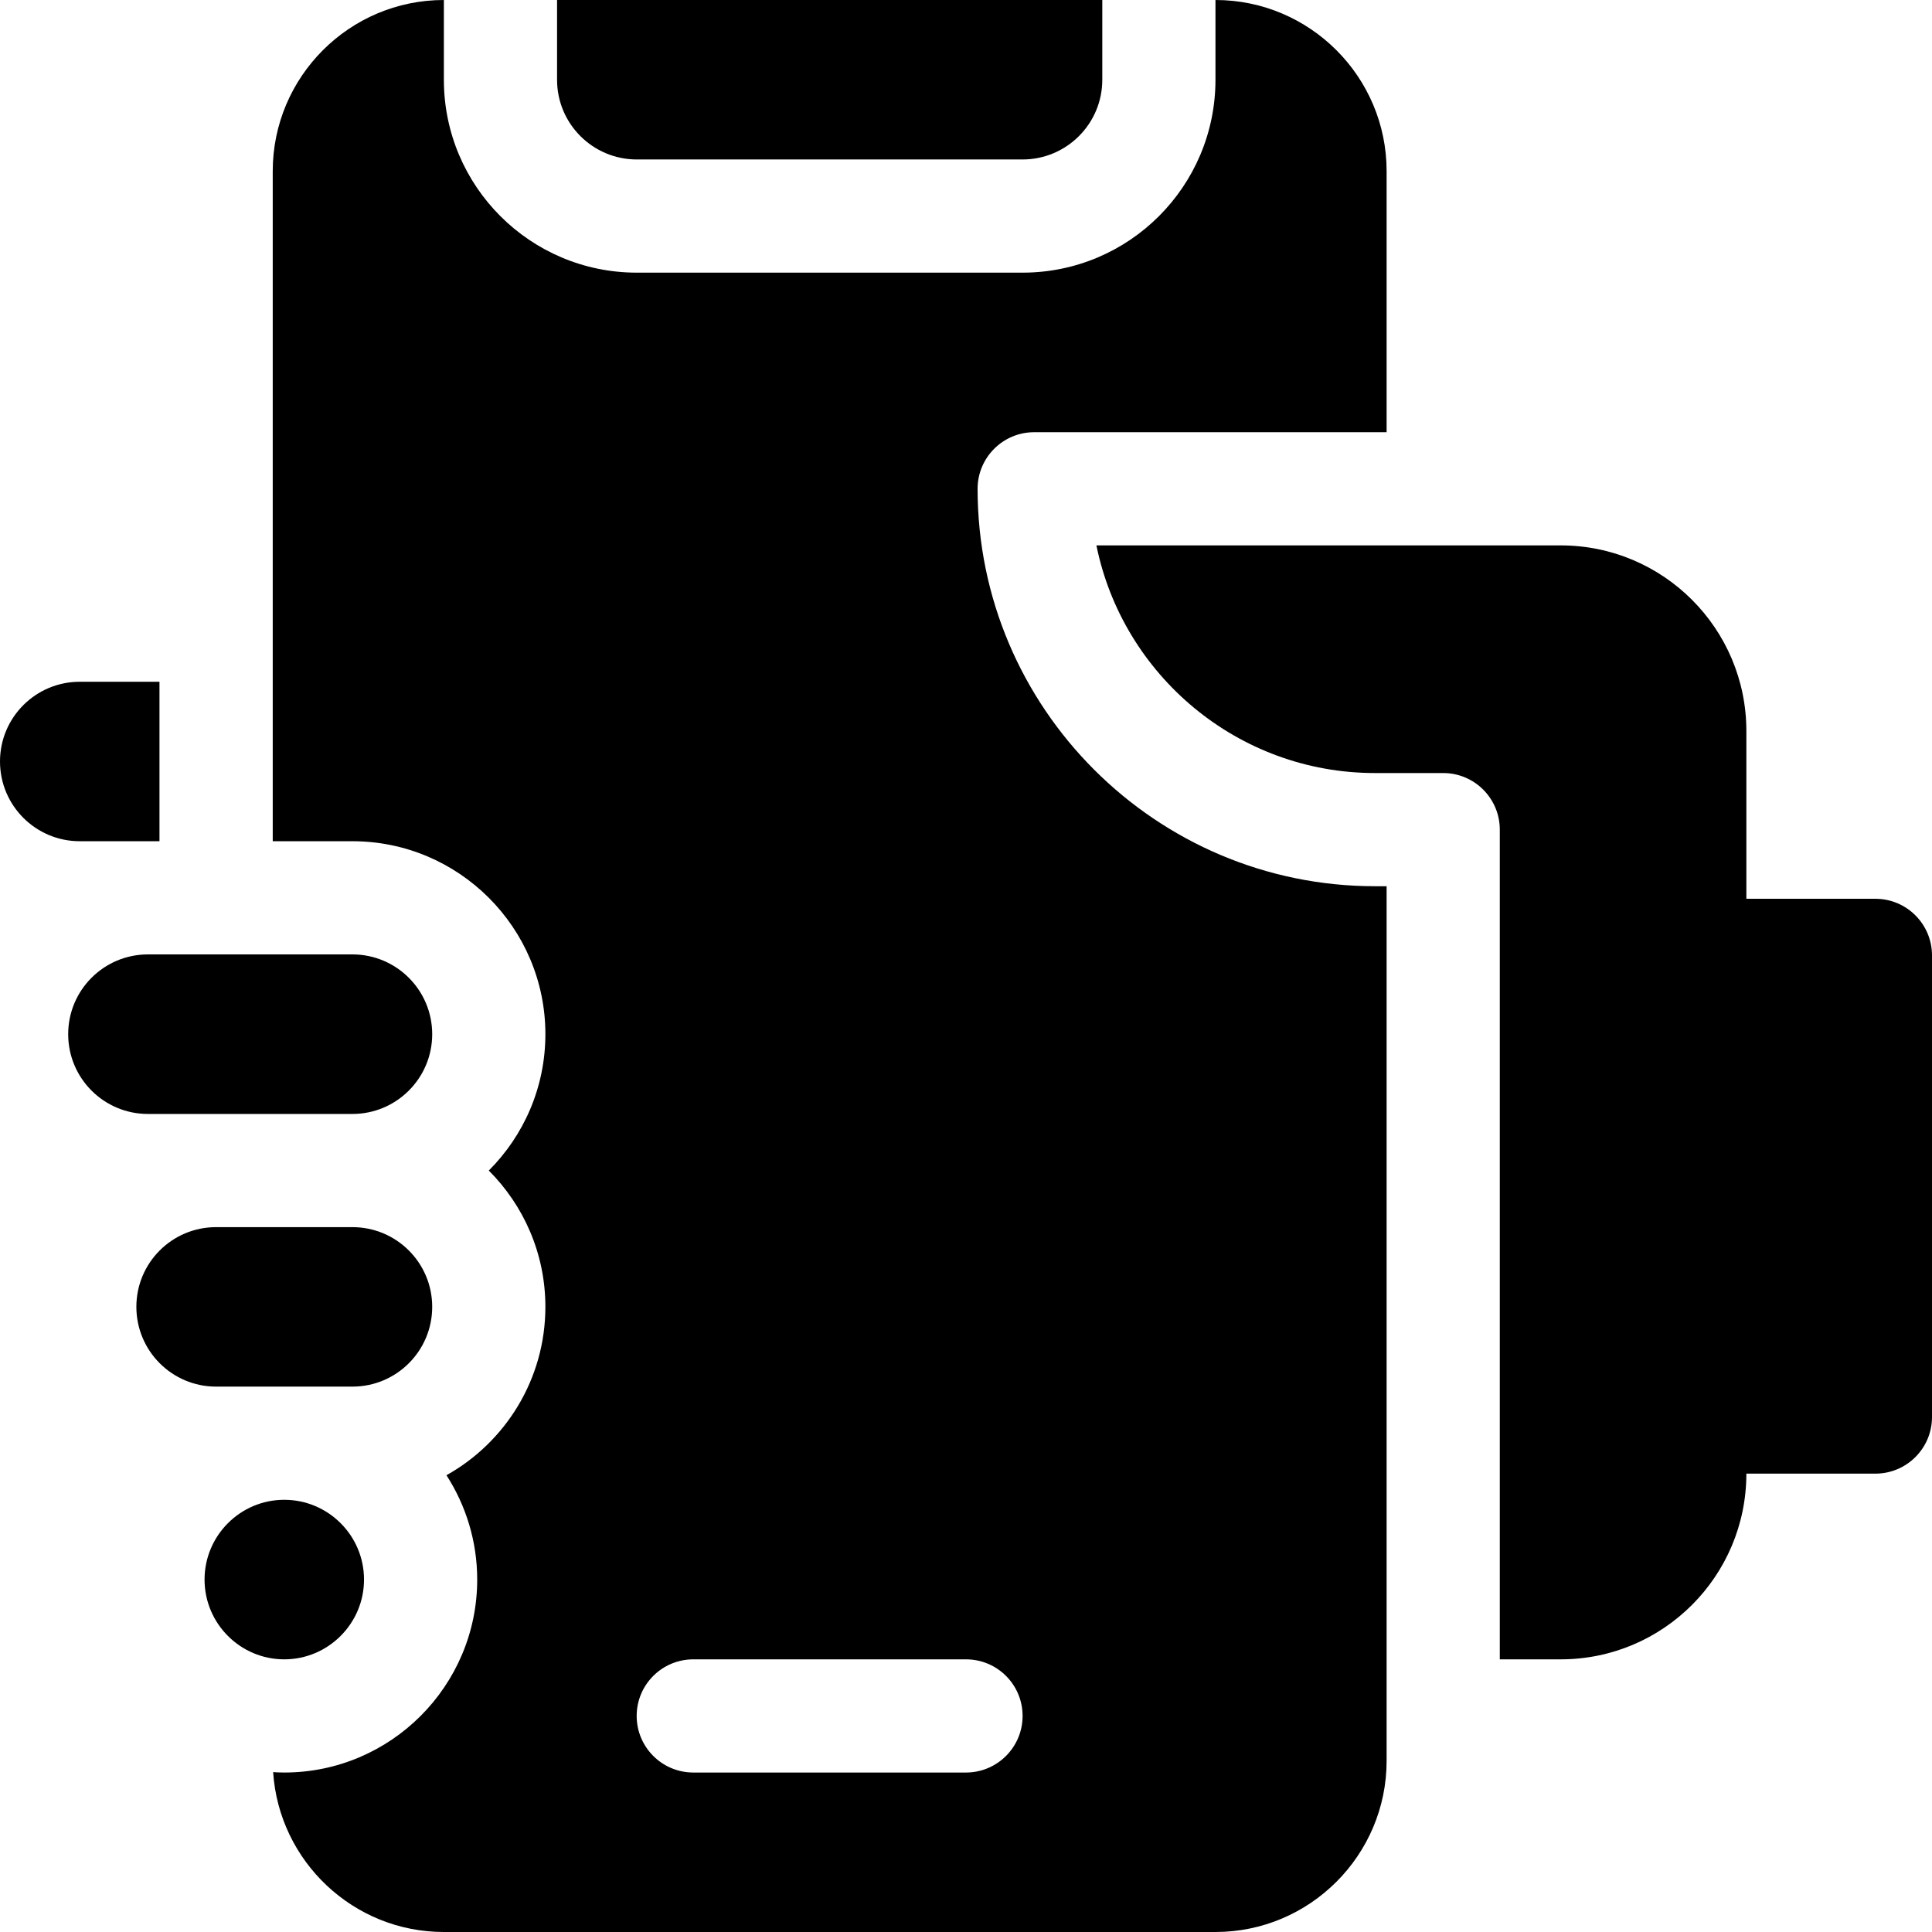 <svg width="24" height="24" viewBox="0 0 24 24" fill="none" xmlns="http://www.w3.org/2000/svg">
<path d="M7.911 1.981H12.702C13.249 1.981 13.693 1.538 13.693 0.991V0H6.92V0.991C6.92 1.538 7.364 1.981 7.911 1.981Z" fill="black"/>
<path d="M12.144 6.072C12.144 5.684 12.459 5.369 12.847 5.369H17.225V2.126C17.225 0.954 16.271 0 15.099 0V0.991C15.099 2.314 14.026 3.387 12.702 3.387H7.911C6.587 3.387 5.514 2.314 5.514 0.991V0C4.341 0 3.388 0.954 3.388 2.126V10.45H4.378C5.7 10.45 6.775 11.525 6.775 12.847C6.775 13.508 6.506 14.107 6.072 14.541C6.506 14.975 6.775 15.574 6.775 16.234C6.775 17.132 6.279 17.916 5.546 18.326C5.787 18.7 5.928 19.145 5.928 19.622C5.928 20.943 4.853 22.019 3.531 22.019C3.485 22.019 3.439 22.017 3.393 22.014C3.466 23.122 4.389 24 5.514 24H15.099C16.271 24 17.225 23.046 17.225 21.874V11.009H17.081C14.359 11.009 12.144 8.794 12.144 6.072ZM12 22.019H8.613C8.224 22.019 7.909 21.704 7.909 21.316C7.909 20.927 8.224 20.613 8.613 20.613H12C12.388 20.613 12.703 20.927 12.703 21.316C12.703 21.704 12.388 22.019 12 22.019Z" fill="black"/>
<path d="M4.522 19.622C4.522 19.076 4.078 18.631 3.531 18.631C2.985 18.631 2.541 19.076 2.541 19.622C2.541 20.168 2.985 20.613 3.531 20.613C4.077 20.613 4.522 20.168 4.522 19.622Z" fill="black"/>
<path d="M1.981 10.45V8.469H0.991C0.444 8.469 0 8.912 0 9.459C0 10.007 0.444 10.45 0.991 10.45H1.981V10.45Z" fill="black"/>
<path d="M4.378 13.838C4.925 13.838 5.369 13.394 5.369 12.847C5.369 12.3 4.925 11.856 4.378 11.856H1.838C1.29 11.856 0.847 12.3 0.847 12.847C0.847 13.394 1.29 13.838 1.838 13.838H4.378Z" fill="black"/>
<path d="M4.378 17.225C4.925 17.225 5.369 16.782 5.369 16.234C5.369 15.687 4.925 15.244 4.378 15.244H2.684C2.137 15.244 1.694 15.687 1.694 16.234C1.694 16.781 2.137 17.225 2.684 17.225H4.378V17.225Z" fill="black"/>
<path d="M23.297 11.165H21.694V9.081C21.694 7.808 20.661 6.775 19.387 6.775H13.62C13.947 8.386 15.375 9.603 17.081 9.603H17.928C18.316 9.603 18.631 9.918 18.631 10.306V20.613H19.387C20.661 20.613 21.694 19.58 21.694 18.306H23.297C23.685 18.306 24 17.991 24 17.603V11.868C24 11.48 23.685 11.165 23.297 11.165Z" fill="black"/>
</svg>

